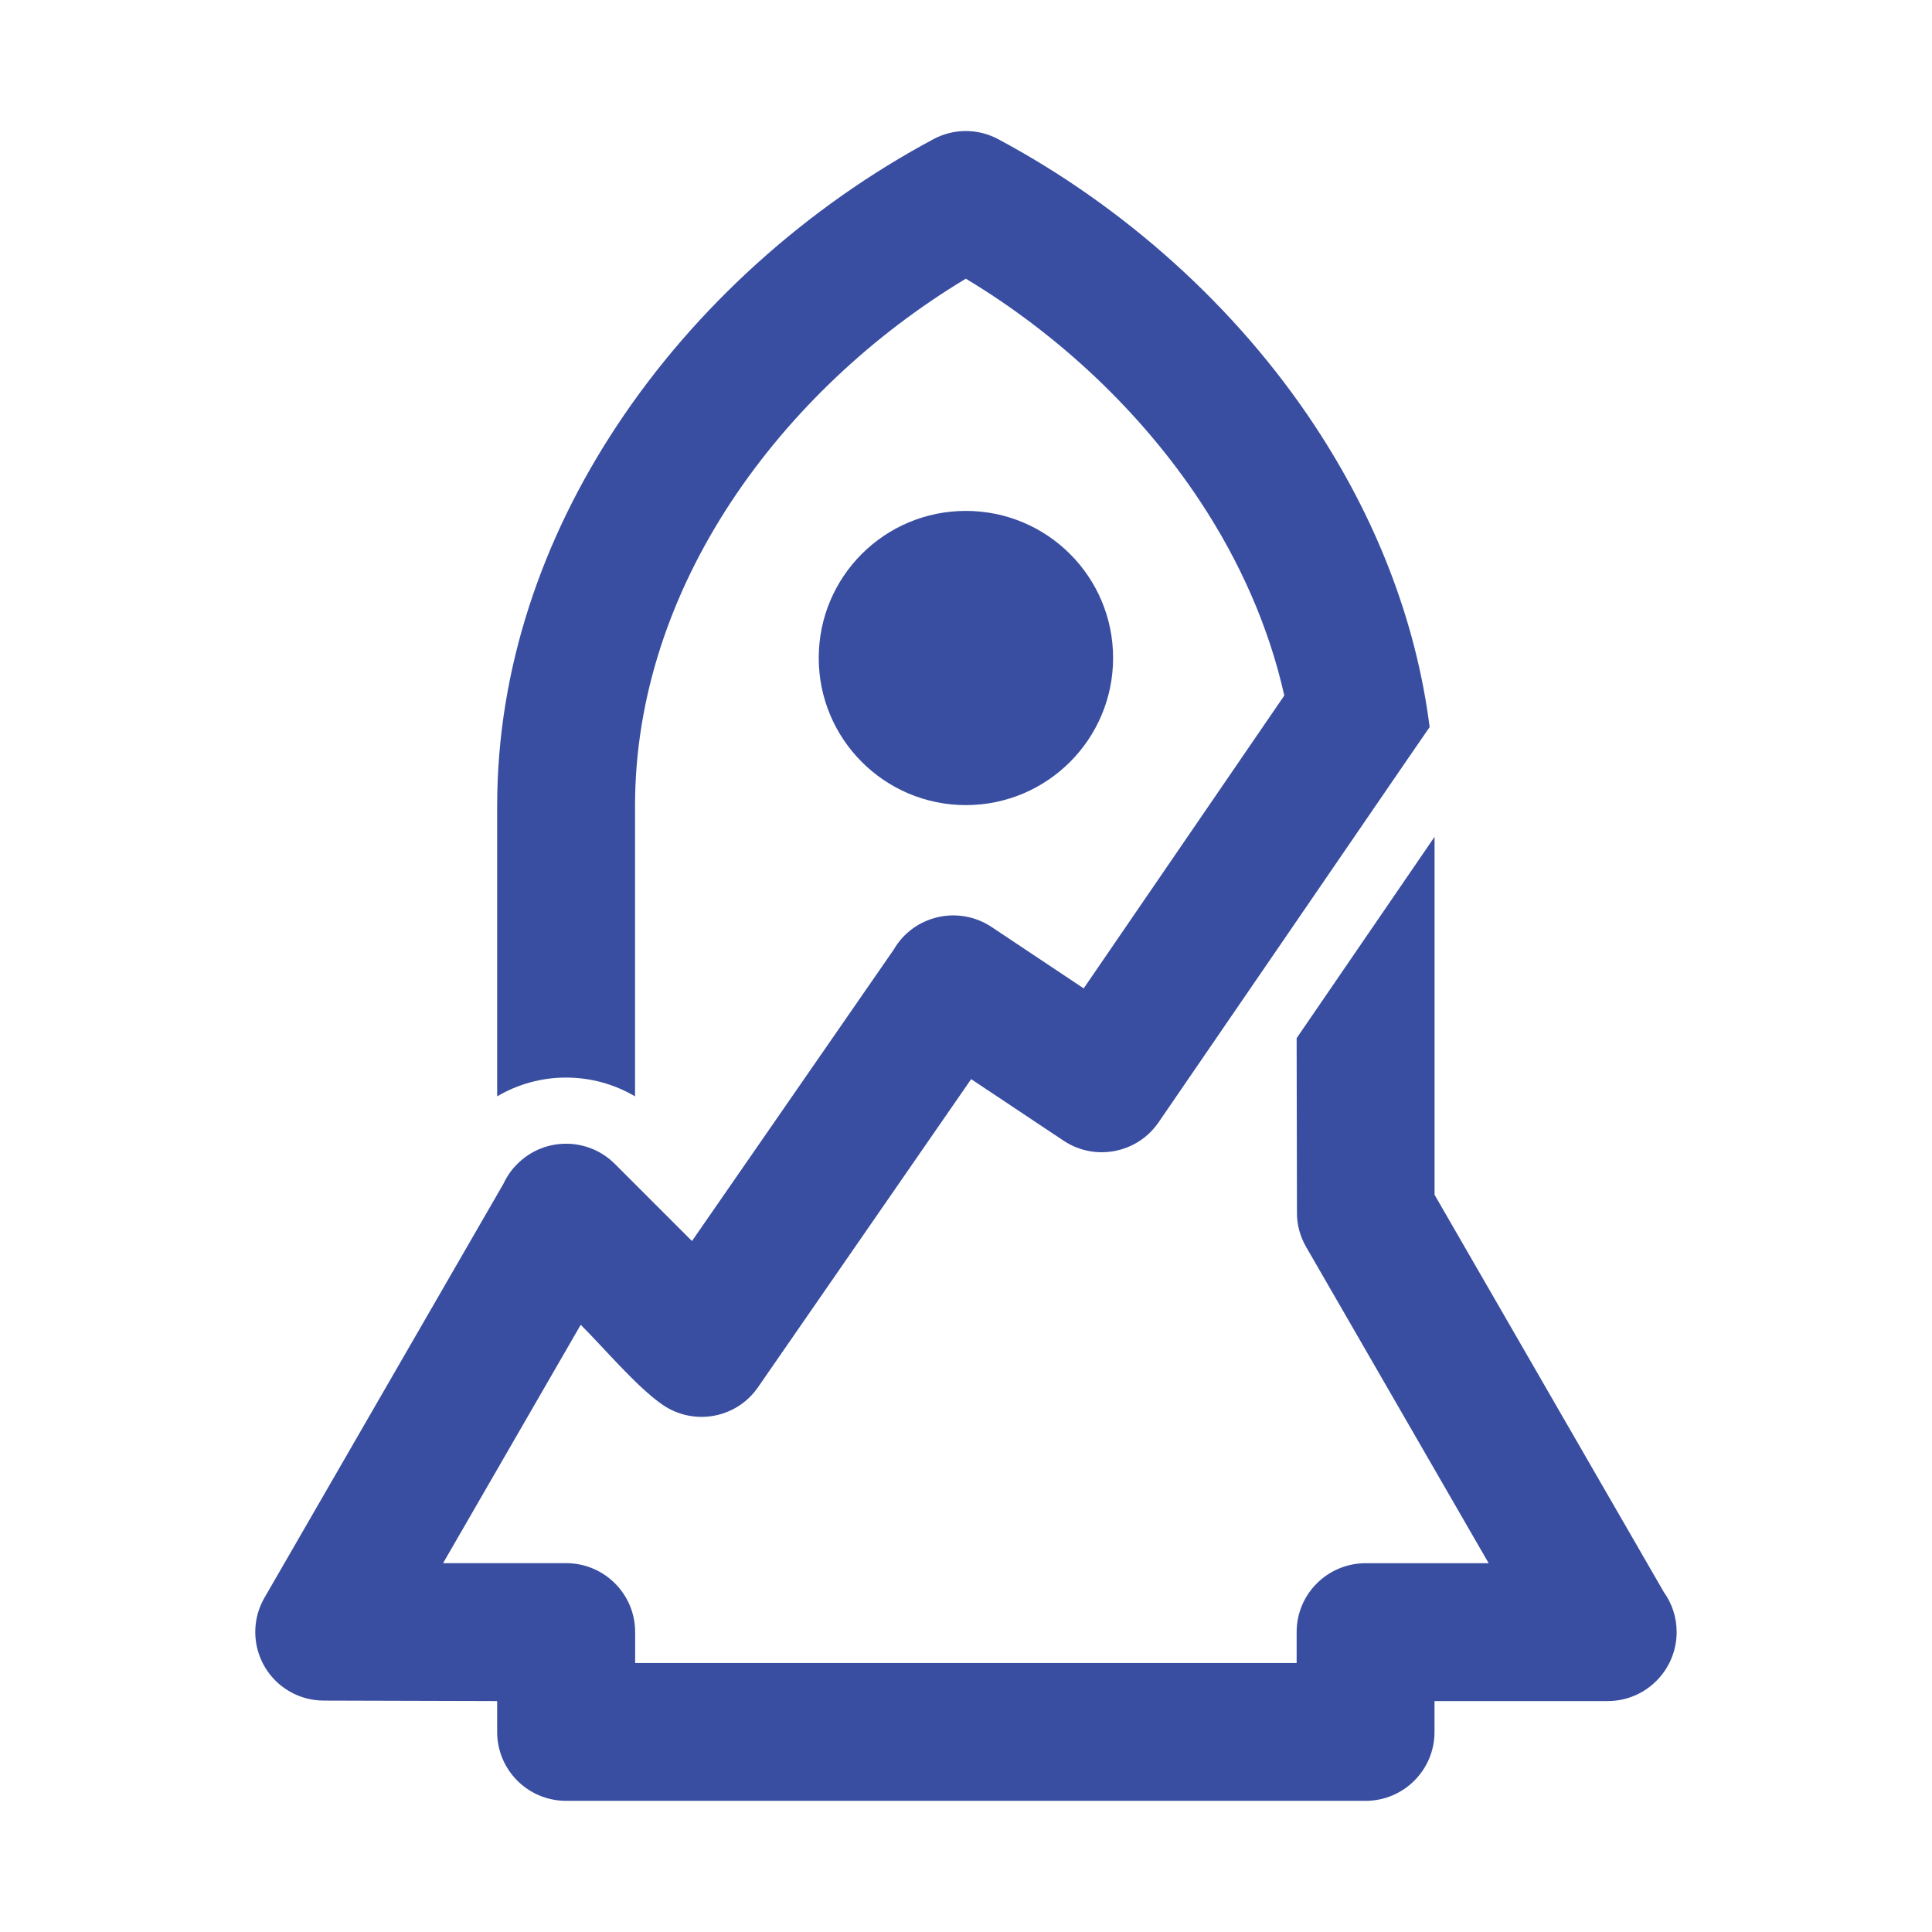 <?xml version="1.0" encoding="utf-8"?>
<!-- Generator: Adobe Illustrator 16.0.0, SVG Export Plug-In . SVG Version: 6.00 Build 0)  -->
<!DOCTYPE svg PUBLIC "-//W3C//DTD SVG 1.1//EN" "http://www.w3.org/Graphics/SVG/1.1/DTD/svg11.dtd">
<svg version="1.1" id="Calque_1" xmlns="http://www.w3.org/2000/svg" xmlns:xlink="http://www.w3.org/1999/xlink" x="0px" y="0px"
	 width="36px" height="36px" viewBox="0 0 36 36" enable-background="new 0 0 36 36" xml:space="preserve">
<g>
	<path fill="#1C1C1C" d="M-44.287-0.129c1.832,0.571,3.475,1.581,4.8,2.906c2.121,2.122,3.436,5.054,3.436,8.29
		c0,3.238-1.314,6.17-3.436,8.29c-2.122,2.122-5.052,3.434-8.291,3.434c-3.238,0-6.167-1.312-8.289-3.434
		c-2.124-2.12-3.435-5.052-3.435-8.29c0-3.236,1.311-6.168,3.435-8.29c1.323-1.325,2.966-2.335,4.801-2.906l-0.003,0.194v1.227
		c-1.46,0.522-2.772,1.364-3.847,2.437c-1.876,1.879-3.039,4.473-3.039,7.338c0,0.742,0.078,1.467,0.227,2.166
		c0.45-0.438,1.064-0.684,1.709-0.668c0.89,0.024,1.689,0.545,2.073,1.349c0.308-0.063,0.629-0.066,0.945-0.011
		c0.748,0.13,1.396,0.588,1.774,1.245c0.105-0.025,0.214-0.04,0.324-0.04c0.491,0,0.941,0.271,1.173,0.701h0.654
		c0.36,0,0.656-0.295,0.656-0.655v-2.408h1.68v2.408c0,0.36,0.295,0.655,0.653,0.655h0.656c0.336-0.589,0.915-0.997,1.586-1.115
		c0.412-0.071,0.833-0.028,1.216,0.121c0.245-0.38,0.666-0.612,1.12-0.612c0.122,0,0.241,0.017,0.352,0.047
		c0.109-0.98,1.379-1.44,2.202-1.088c0.096-0.383,0.333-0.718,0.674-0.937c0.312-0.198,0.68-0.279,1.038-0.234
		c0.024-0.305,0.039-0.612,0.039-0.924c0-2.865-1.161-5.459-3.039-7.338c-1.075-1.073-2.386-1.915-3.847-2.437V0.065V-0.129z"/>
	<path fill-rule="evenodd" clip-rule="evenodd" fill="#00A79D" d="M-49.92,8.022l-2.416,1.582v1.792h4.398V5.494h0.084h0.152h0.083
		v5.902h4.399V9.604l-2.417-1.582V0.065c0-2.849-0.602-3.923-2.141-6.04c-1.539,2.116-2.143,3.19-2.143,6.04V8.022z M-47.877,0.834
		c0-0.388-0.314-0.702-0.702-0.702c-0.055,0-0.098-0.046-0.098-0.1s0.043-0.098,0.098-0.098c0.387,0,0.702-0.315,0.702-0.702
		c0-0.055,0.044-0.099,0.099-0.099c0.054,0,0.1,0.043,0.098,0.099c0.002,0.386,0.315,0.702,0.705,0.702
		c0.054,0,0.098,0.044,0.098,0.098s-0.044,0.1-0.098,0.1c-0.39,0-0.702,0.313-0.705,0.702c0.002,0.054-0.043,0.098-0.098,0.098
		C-47.833,0.932-47.877,0.888-47.877,0.834z"/>
	<path fill-rule="evenodd" clip-rule="evenodd" fill="#00A79D" d="M-50.662,27.95h5.769c0.92,0,1.674-0.754,1.674-1.672v-2.938
		c-2.939,1.094-6.177,1.094-9.117,0v2.938C-52.336,27.196-51.584,27.95-50.662,27.95"/>
</g>
<path fill="#394EA1" d="M11.834,30.988h6.164h6.163v-0.577c0-0.709,0.576-1.283,1.287-1.283h2.291l-3.402-5.895
	c-0.115-0.2-0.172-0.419-0.17-0.638l-0.006-3.25l2.57-3.752v6.67l4.273,7.405c0.15,0.209,0.238,0.467,0.238,0.742
	c0,0.711-0.576,1.287-1.285,1.287H26.73v0.576c0,0.709-0.576,1.283-1.283,1.283h-7.45h-7.448c-0.711,0-1.285-0.574-1.285-1.283
	v-0.576l-3.228-0.009c-0.216,0-0.437-0.053-0.637-0.169c-0.613-0.351-0.824-1.134-0.472-1.746c1.483-2.57,2.967-5.142,4.452-7.712
	c0.063-0.134,0.148-0.263,0.261-0.373c0.502-0.502,1.314-0.502,1.817,0l1.437,1.437l3.759-5.43c0.369-0.638,1.206-0.832,1.822-0.423
	l1.718,1.145l3.738-5.457c-0.287-1.282-0.832-2.503-1.564-3.613c-1.111-1.682-2.646-3.117-4.37-4.154
	c-1.725,1.037-3.261,2.473-4.371,4.154c-1.114,1.688-1.793,3.629-1.793,5.666v5.416c-0.791-0.467-1.78-0.467-2.569,0v-5.416
	c0-2.557,0.842-4.979,2.225-7.072c1.475-2.236,3.571-4.1,5.904-5.348c0.362-0.194,0.814-0.21,1.207,0
	c2.33,1.246,4.429,3.11,5.904,5.348c1.115,1.691,1.879,3.592,2.135,5.607l-0.418,0.607l-2.061,3.007l-2.57,3.748
	c-0.395,0.58-1.186,0.734-1.77,0.346l-1.724-1.148l-3.971,5.74c-0.401,0.583-1.198,0.728-1.781,0.326
	c-0.482-0.333-1.093-1.061-1.523-1.489c-0.855,1.479-1.709,2.962-2.565,4.442h2.294c0.708,0,1.285,0.574,1.285,1.283V30.988z"/>
<path fill-rule="evenodd" clip-rule="evenodd" fill="#394EA1" d="M17.998,9.52c1.514,0,2.743,1.225,2.743,2.74
	c0,1.515-1.229,2.742-2.743,2.742s-2.742-1.228-2.742-2.742C15.256,10.744,16.483,9.52,17.998,9.52"/>
</svg>
